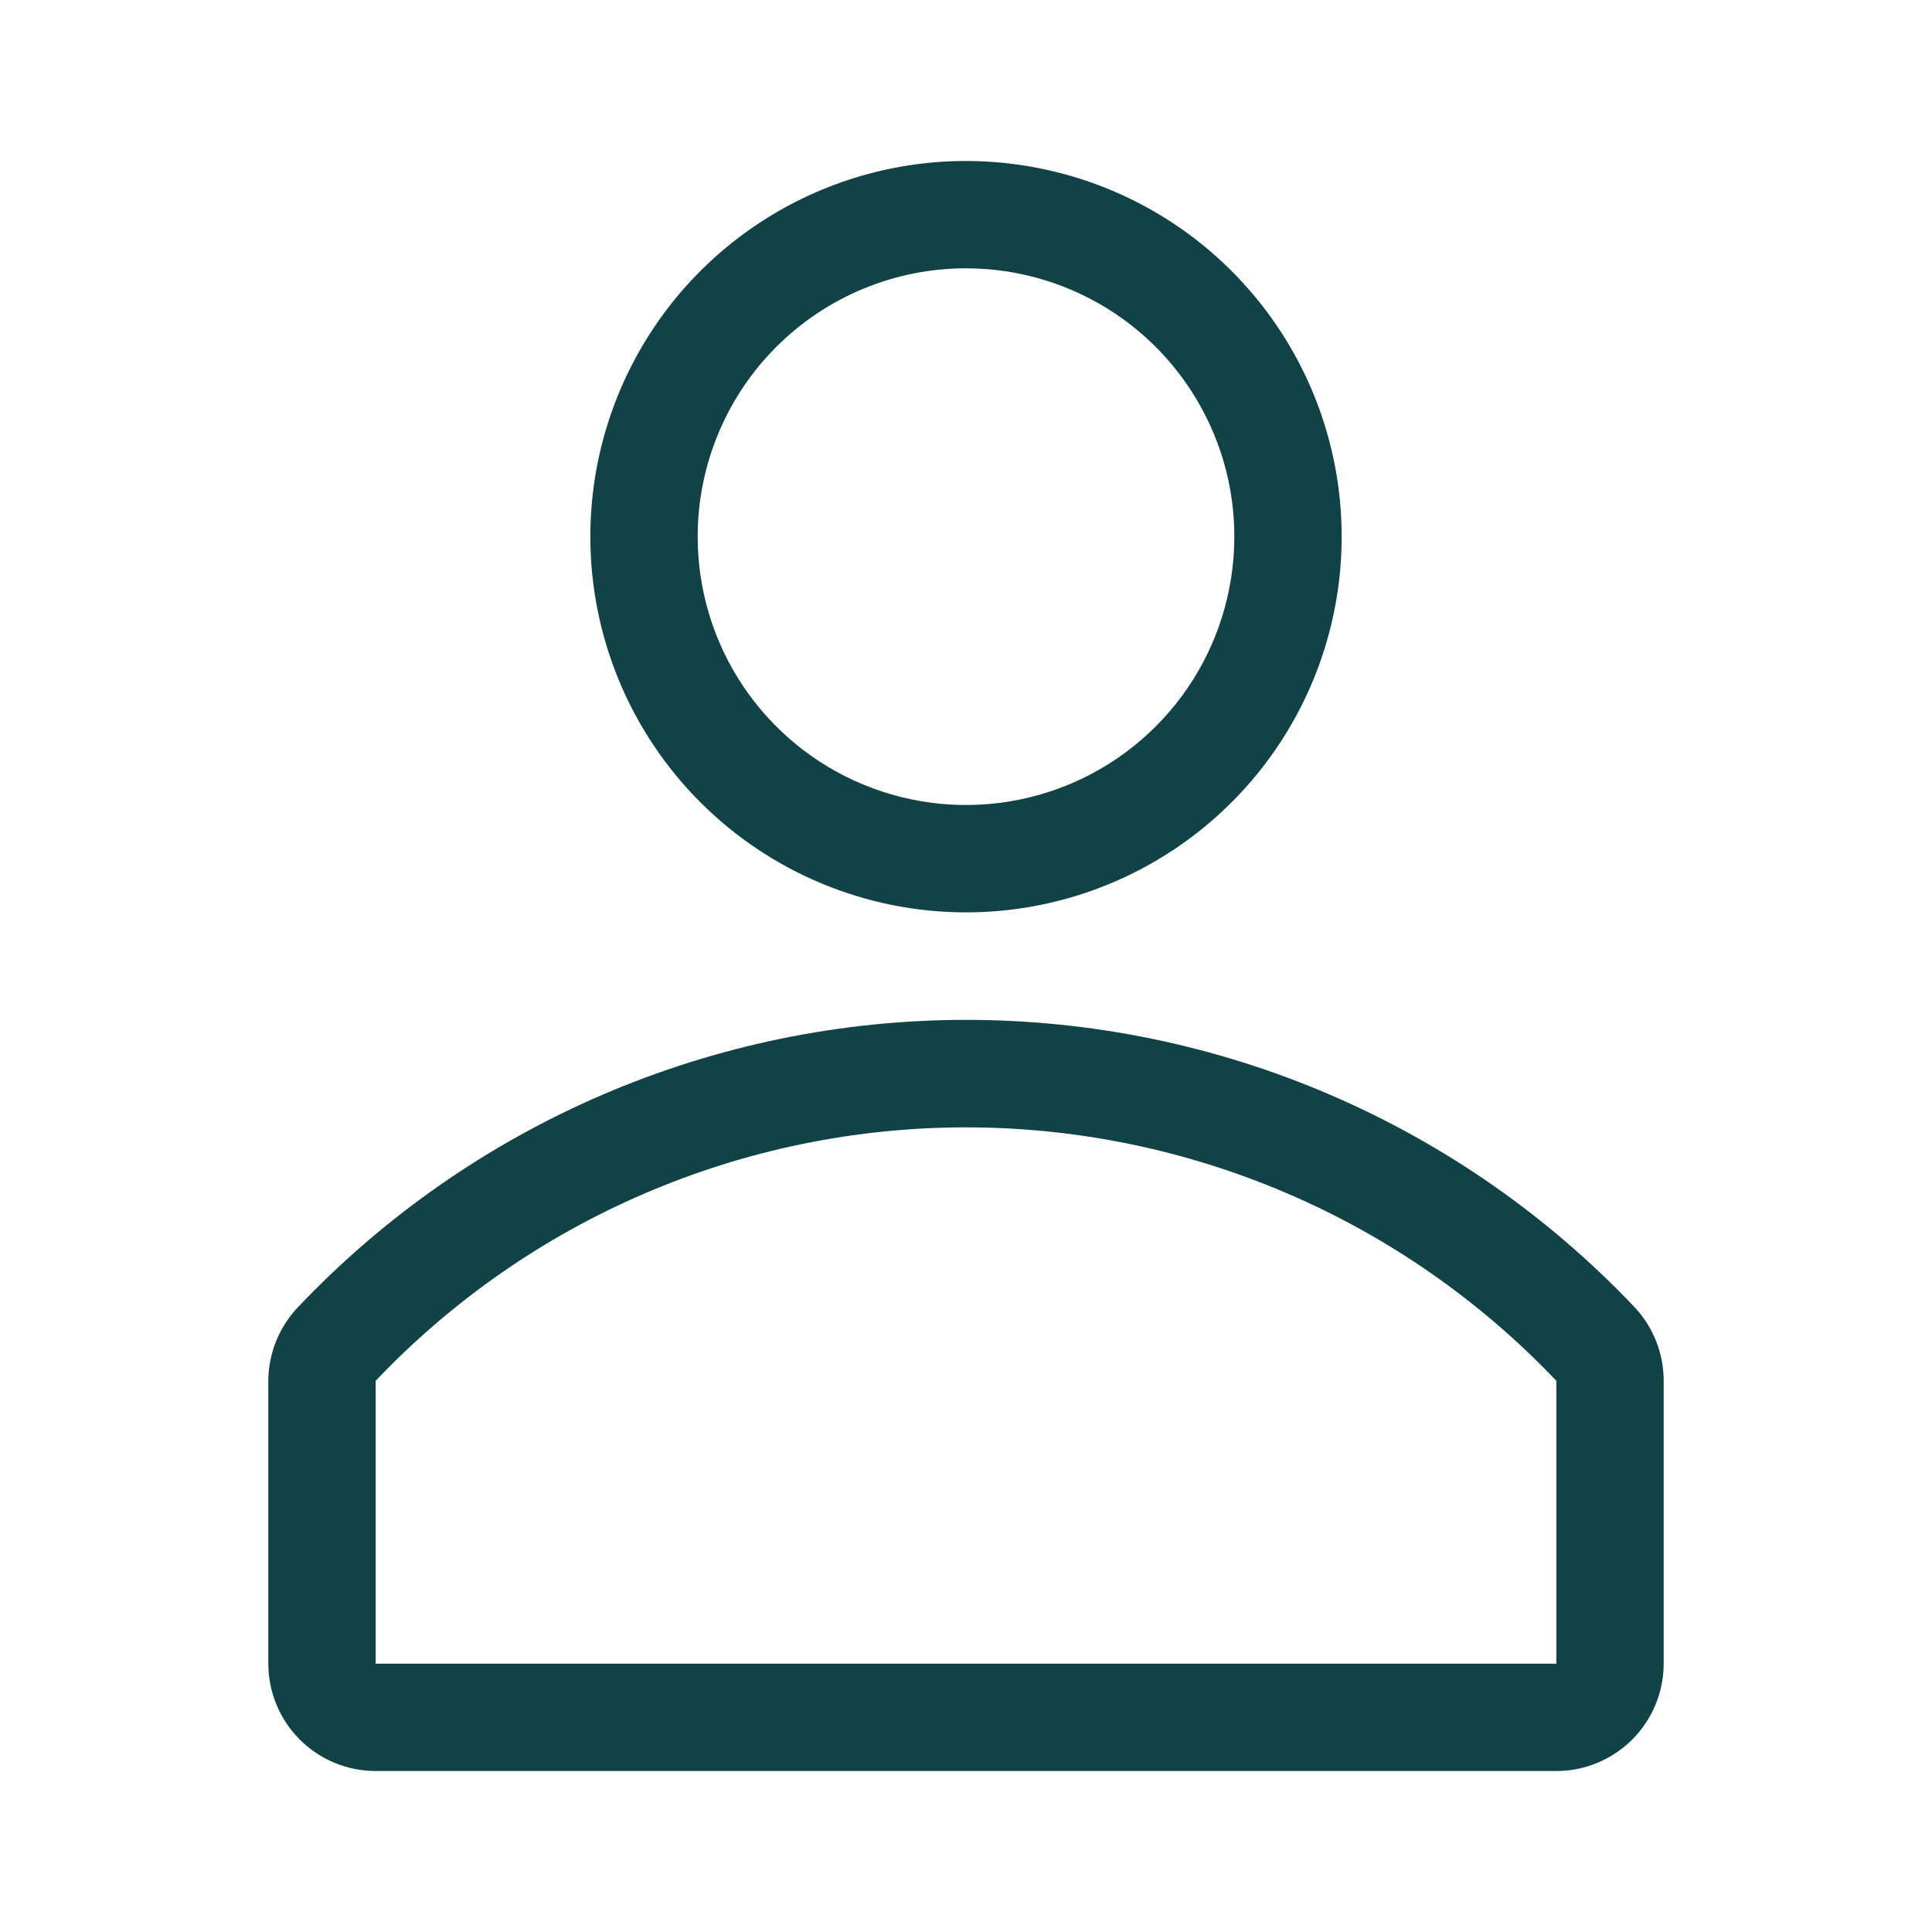 <svg width="25" height="25" viewBox="0 0 25 25" fill="none" xmlns="http://www.w3.org/2000/svg">
<g clip-path="url(#clip0_6132_8658)">
<path d="M12.5 11.806C13.461 11.806 14.401 11.521 15.201 10.986C16 10.452 16.623 9.693 16.991 8.805C17.359 7.917 17.455 6.939 17.268 5.996C17.08 5.053 16.617 4.187 15.937 3.507C15.258 2.827 14.391 2.364 13.448 2.177C12.505 1.989 11.528 2.085 10.64 2.453C9.752 2.821 8.992 3.444 8.458 4.244C7.924 5.043 7.639 5.983 7.639 6.944C7.639 8.234 8.151 9.47 9.063 10.382C9.974 11.293 11.211 11.806 12.5 11.806ZM12.5 3.472C13.187 3.472 13.858 3.676 14.429 4.057C15 4.439 15.445 4.981 15.708 5.616C15.971 6.25 16.04 6.948 15.905 7.622C15.772 8.295 15.441 8.914 14.955 9.4C14.47 9.885 13.851 10.216 13.177 10.35C12.504 10.484 11.806 10.415 11.171 10.152C10.537 9.89 9.995 9.445 9.613 8.874C9.231 8.303 9.028 7.631 9.028 6.944C9.028 6.024 9.394 5.14 10.045 4.489C10.696 3.838 11.579 3.472 12.5 3.472Z" fill="#114245"/>
<path d="M21.16 16.924C20.046 15.746 18.704 14.809 17.216 14.168C15.727 13.527 14.124 13.197 12.503 13.197C10.883 13.197 9.28 13.527 7.791 14.168C6.303 14.809 4.961 15.746 3.847 16.924C3.606 17.181 3.472 17.522 3.472 17.875V21.528C3.472 21.896 3.619 22.249 3.879 22.51C4.139 22.77 4.493 22.917 4.861 22.917H20.139C20.507 22.917 20.86 22.77 21.121 22.51C21.381 22.249 21.528 21.896 21.528 21.528V17.875C21.53 17.523 21.399 17.183 21.16 16.924ZM20.139 21.528H4.861V17.868C5.845 16.832 7.03 16.006 8.343 15.443C9.656 14.879 11.071 14.588 12.5 14.588C13.929 14.588 15.343 14.879 16.657 15.443C17.97 16.006 19.155 16.832 20.139 17.868V21.528Z" fill="#114245"/>
</g>
<defs>
<clipPath id="clip0_6132_8658">
<rect width="25" height="25" fill="white"/>
</clipPath>
</defs>
</svg>
